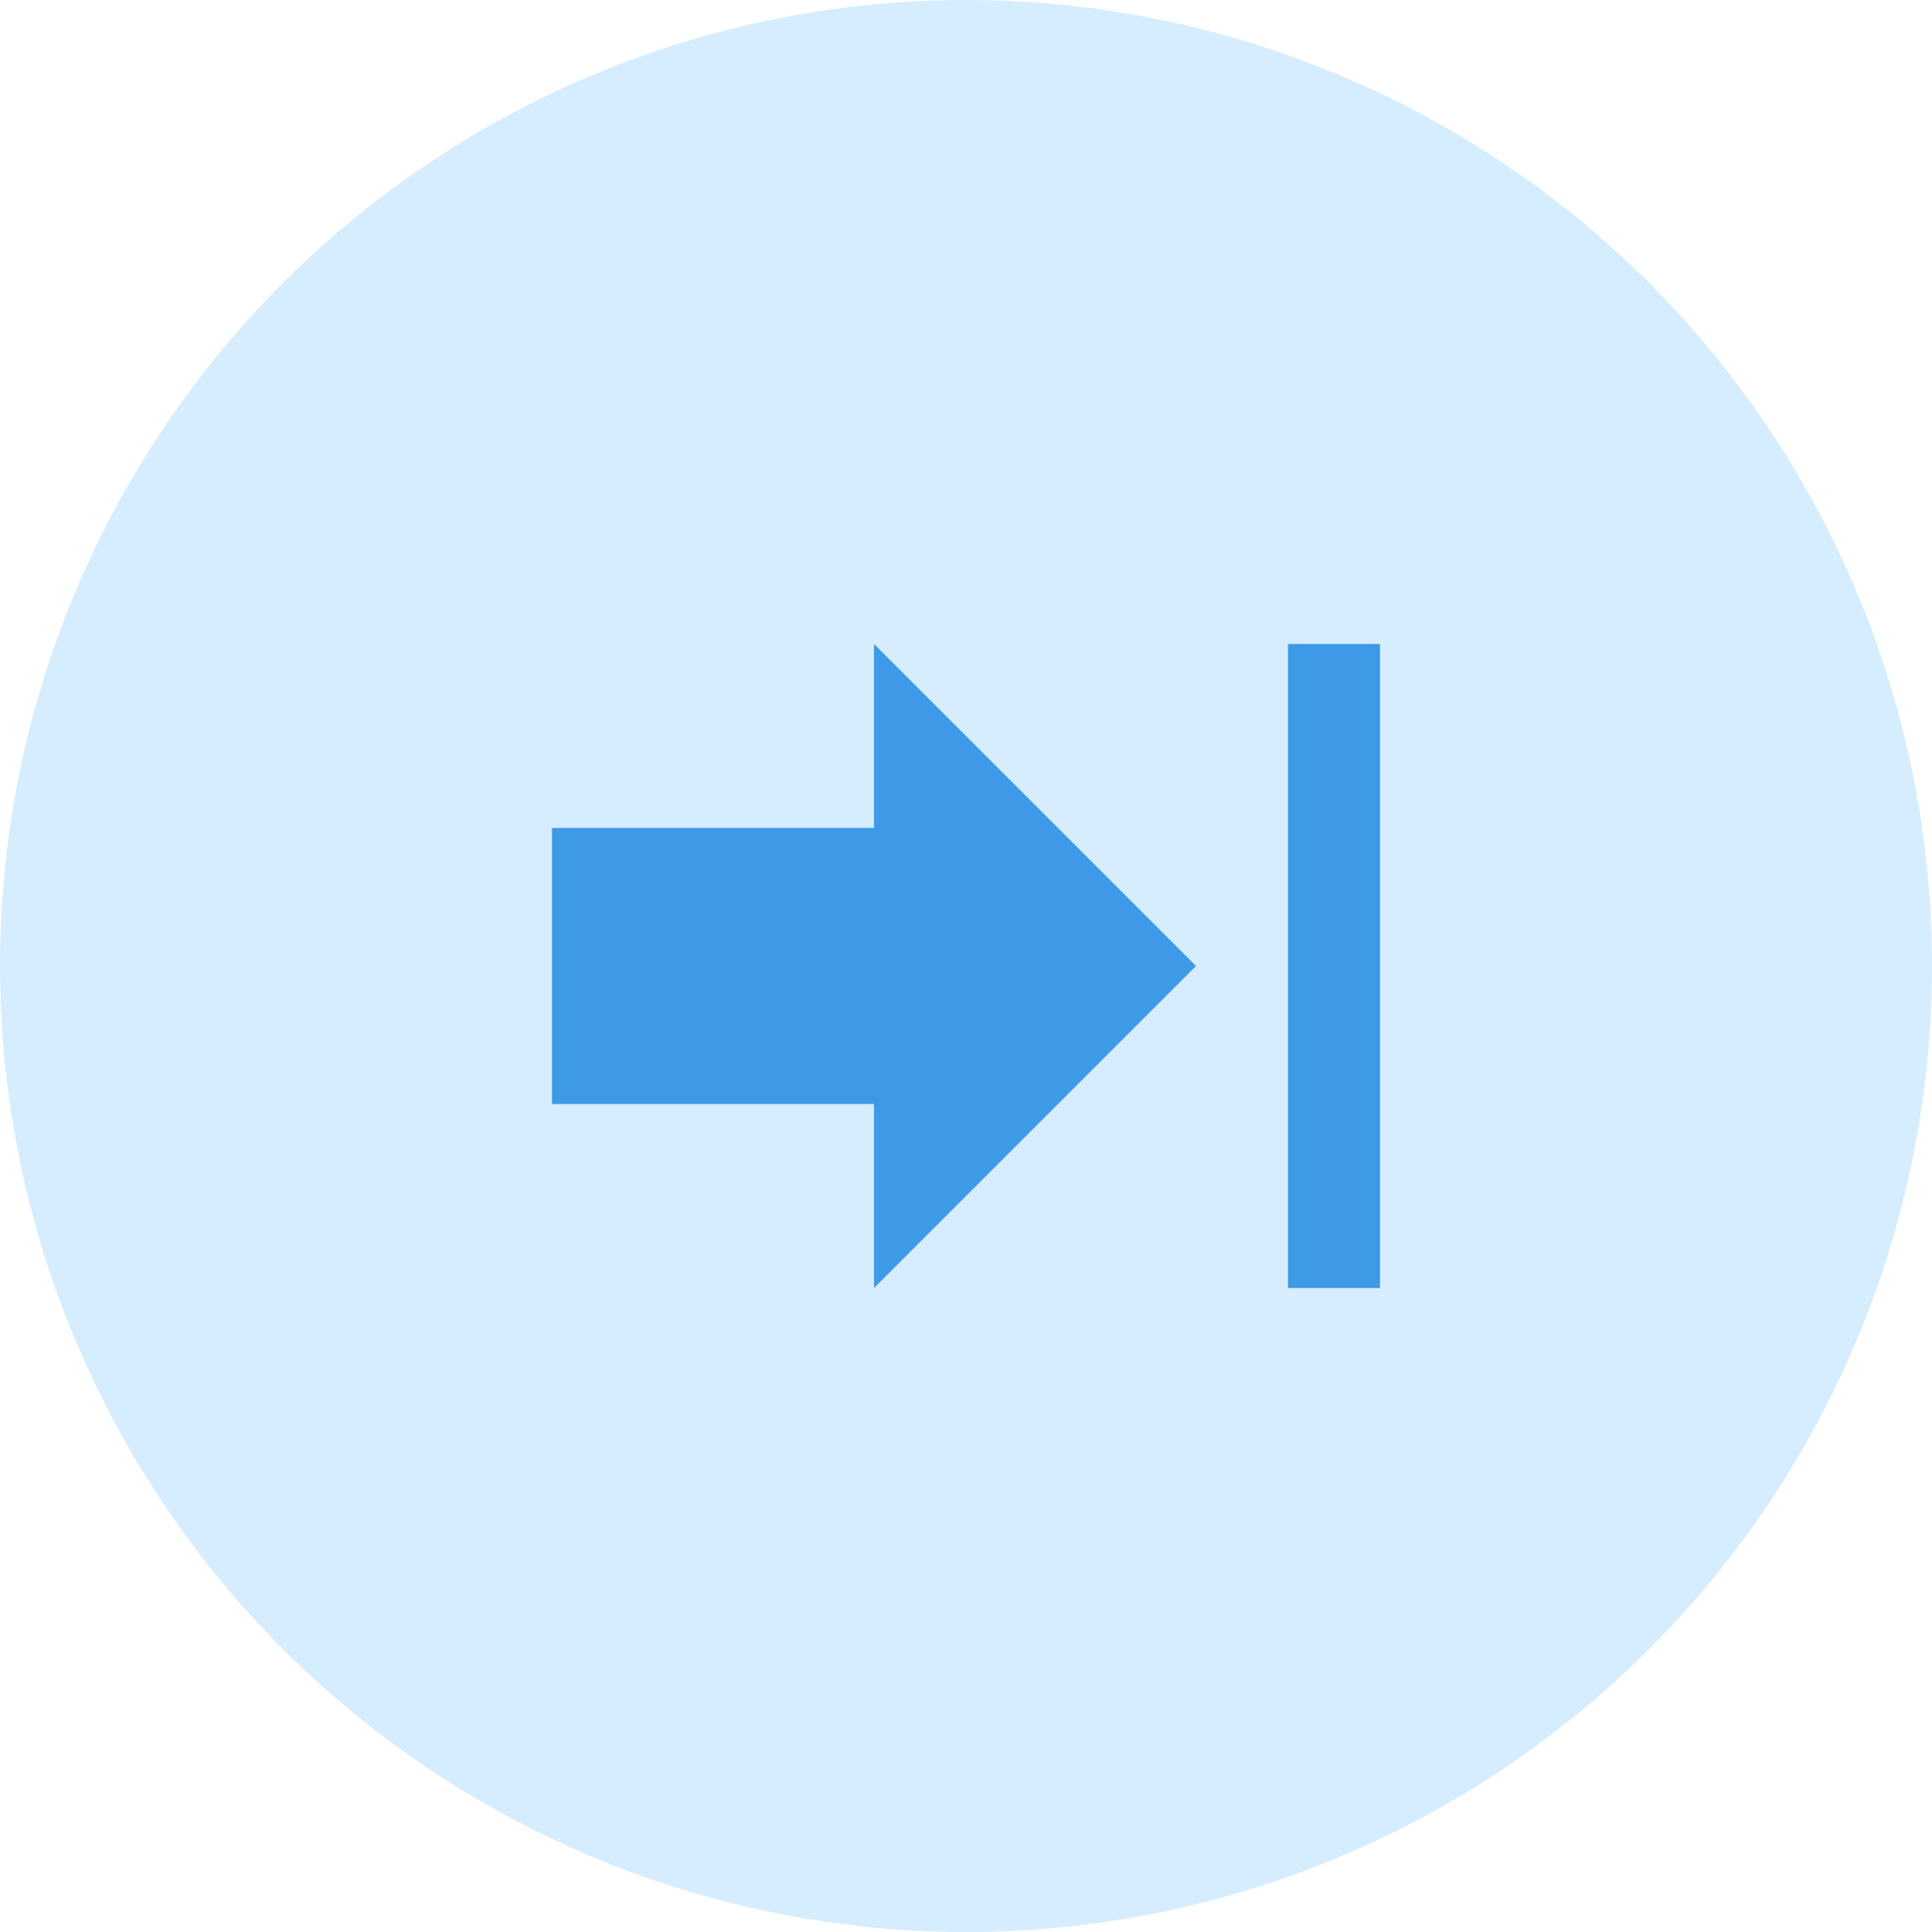 <?xml version="1.0" encoding="UTF-8"?>
<svg width="42px" height="42px" viewBox="0 0 42 42" version="1.1" xmlns="http://www.w3.org/2000/svg" xmlns:xlink="http://www.w3.org/1999/xlink">
    <title>icon/tools/tool-move-active</title>
    <g id="icon/tools/tool-move-active" stroke="none" stroke-width="1" fill="none" fill-rule="evenodd">
        <circle id="Oval" fill="#D6ECFF" cx="21" cy="21" r="21"></circle>
        <path d="M28,19 L24,19 L24,12 L18,12 L18,19 L14,19 L21,26 L28,19 Z M14,28 L14,30 L28,30 L28,28 L14,28 Z" id="Shape" fill="#3E99E6" fill-rule="nonzero" transform="translate(21, 21) rotate(-90) translate(-21, -21) "></path>
    </g>
</svg>